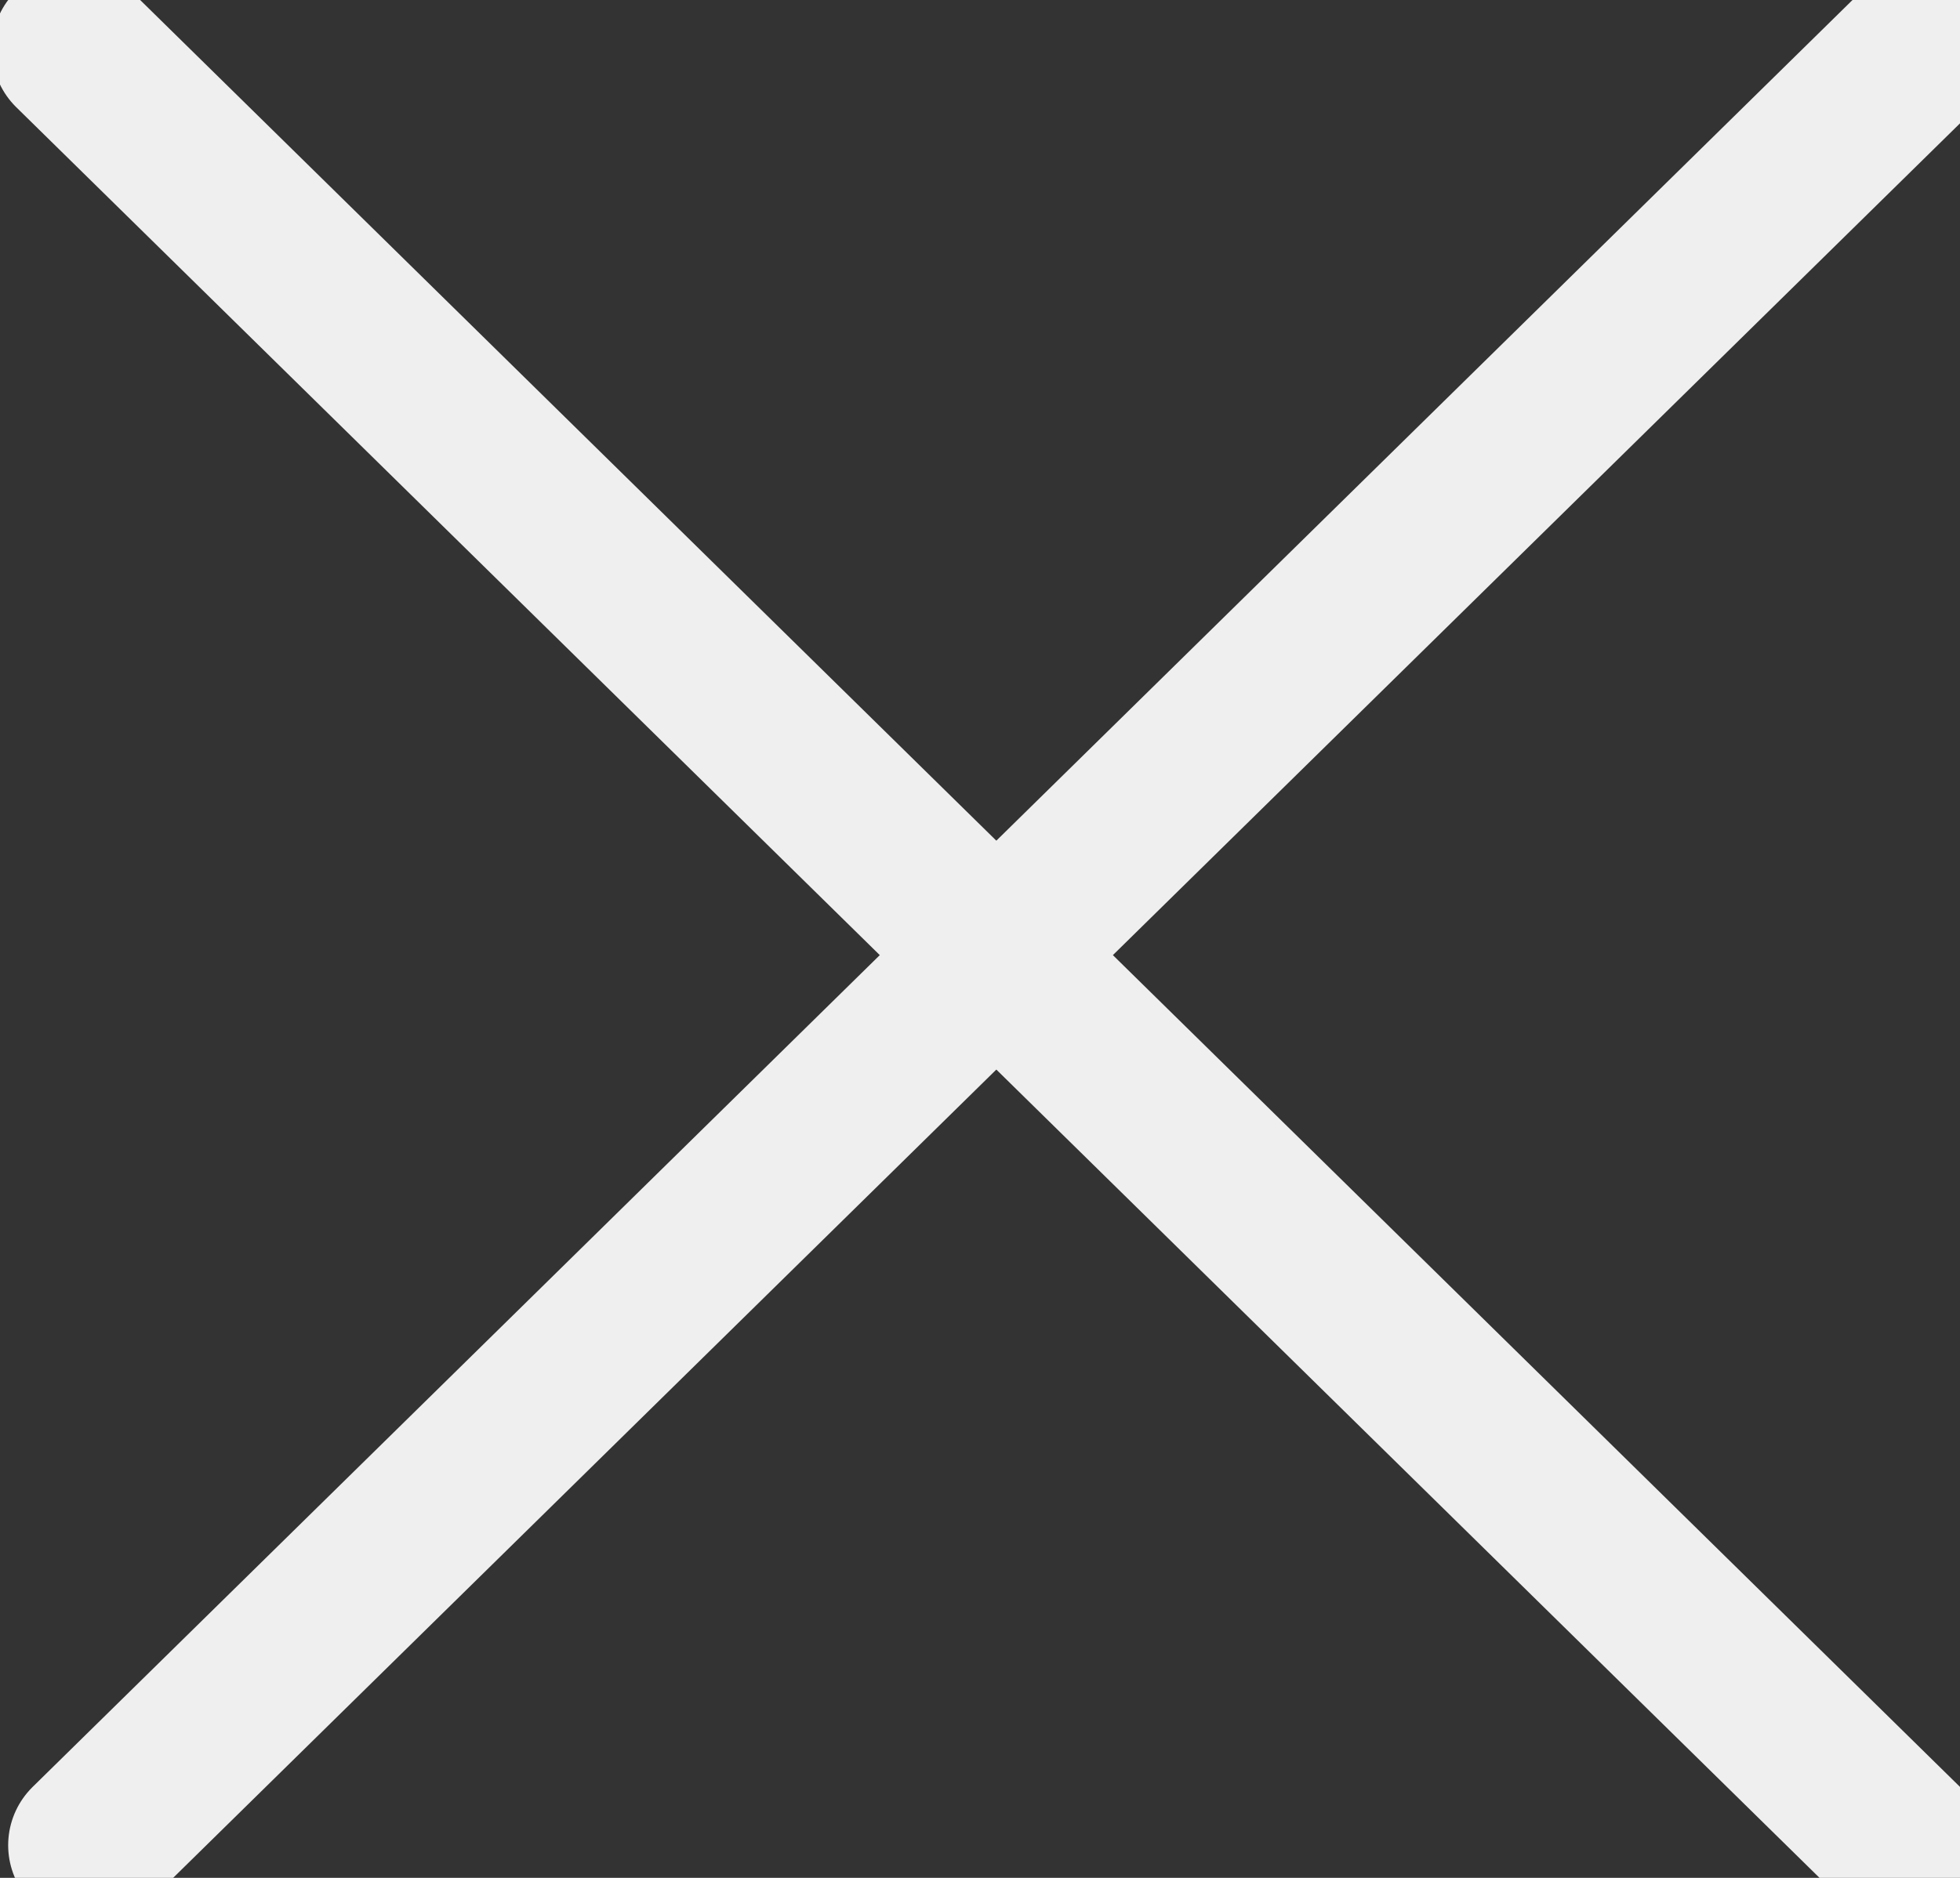 <?xml version="1.0" encoding="utf-8"?>
<!-- Generator: Adobe Illustrator 25.0.1, SVG Export Plug-In . SVG Version: 6.00 Build 0)  -->
<svg version="1.1" id="Calque_1" xmlns="http://www.w3.org/2000/svg" xmlns:xlink="http://www.w3.org/1999/xlink" x="0px" y="0px"
	 viewBox="0 0 24 23" style="enable-background:new 0 0 24 23;" xml:space="preserve">
<rect x="0" y="0" width="24" height="23" fill="#333333" stroke="none"/>
<style type="text/css">
	.st0{fill:none;stroke:#EFEFEF;stroke-width:2;stroke-linecap:round;}
	.st1{fill:none;stroke:#EFEFEF;stroke-width:2;stroke-linecap:round;stroke-miterlimit:4;}
</style>
<line class="st0" x1="0.9" y1="0.6" x2="23.3" y2="22.6"/>
<line class="st1" x1="1.1" y1="22.6" x2="23.5" y2="0.6"/>
</svg>
